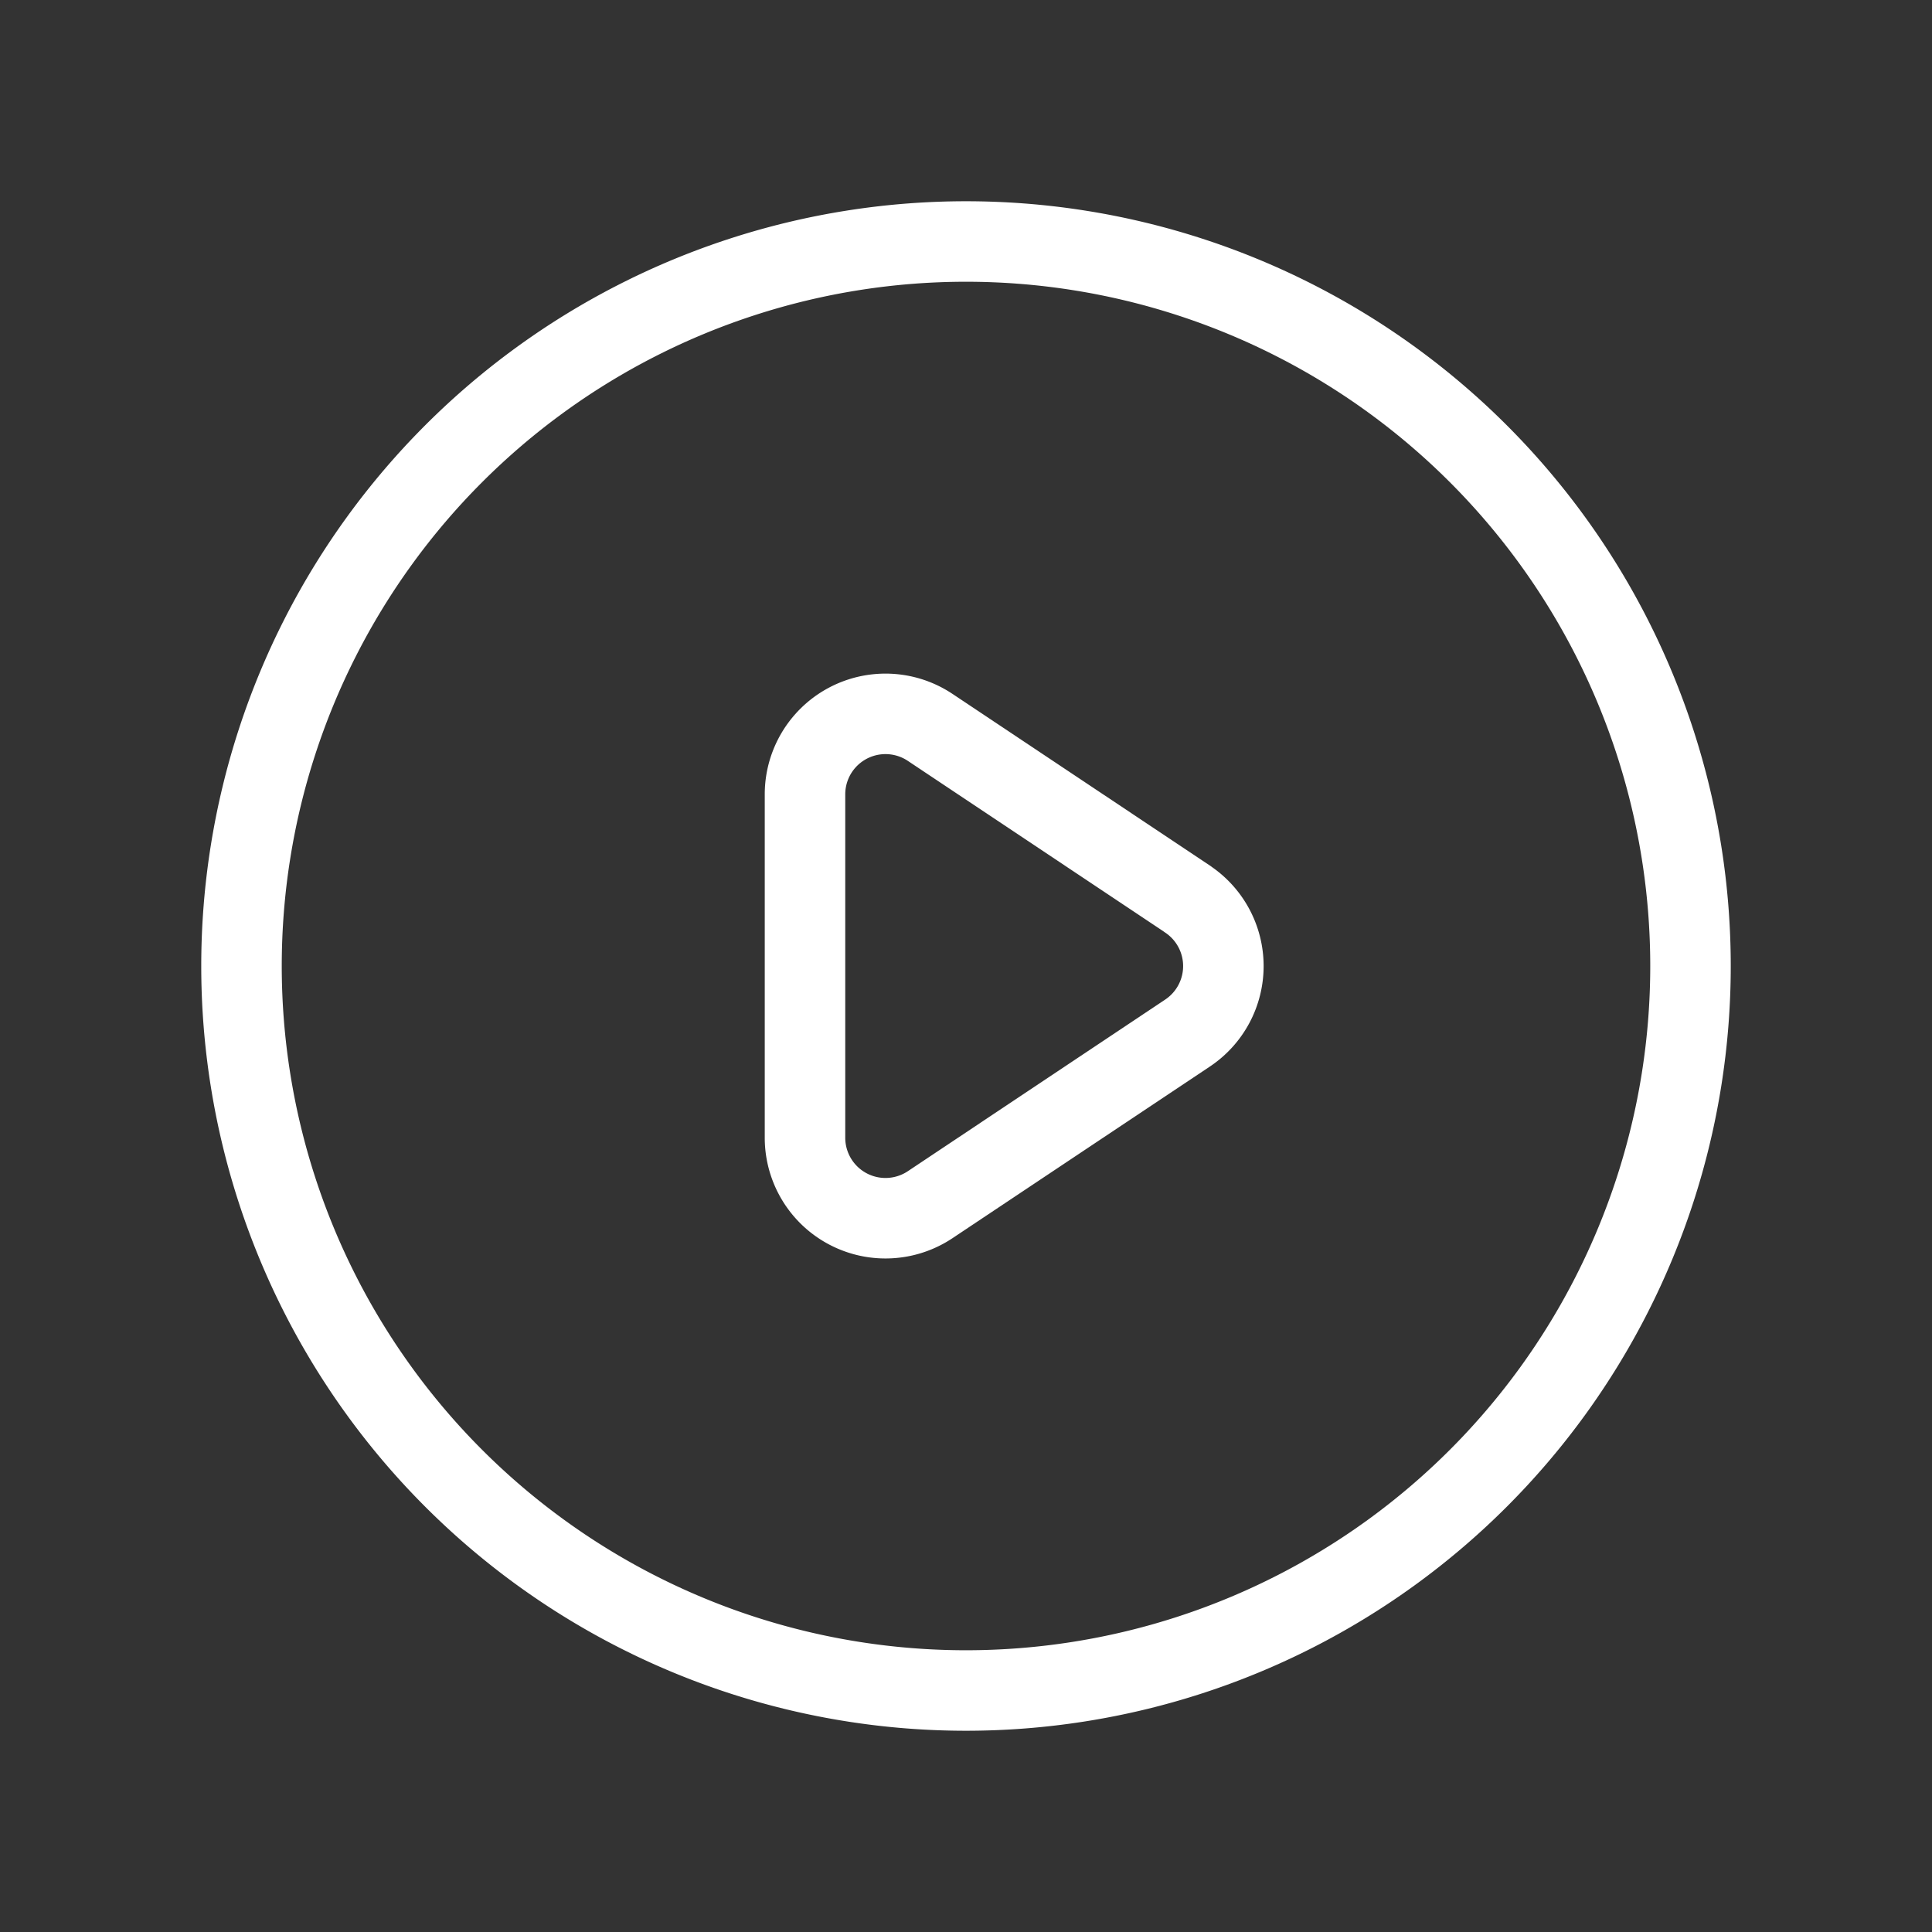 <svg xmlns="http://www.w3.org/2000/svg" style="width:100%; height:100%;" fill="none" viewBox="0 0 24 24" stroke="currentColor" stroke-width="1">
    <rect x="0" y="0" width="24" height="24" fill="#333333" stroke="none"/>
    <path stroke-linecap="round" stroke-linejoin="round" stroke="#ffffff" d="M14.752 11.168l-3.197-2.132A1 1 0 0010 9.87v4.263a1 1 0 001.555.832l3.197-2.132a1 1 0 000-1.664z"></path>
    <path stroke-linecap="round" stroke-linejoin="round" stroke="#ffffff" d="M21 12a9 9 0 11-18 0 9 9 0 0118 0z"></path>
</svg>
